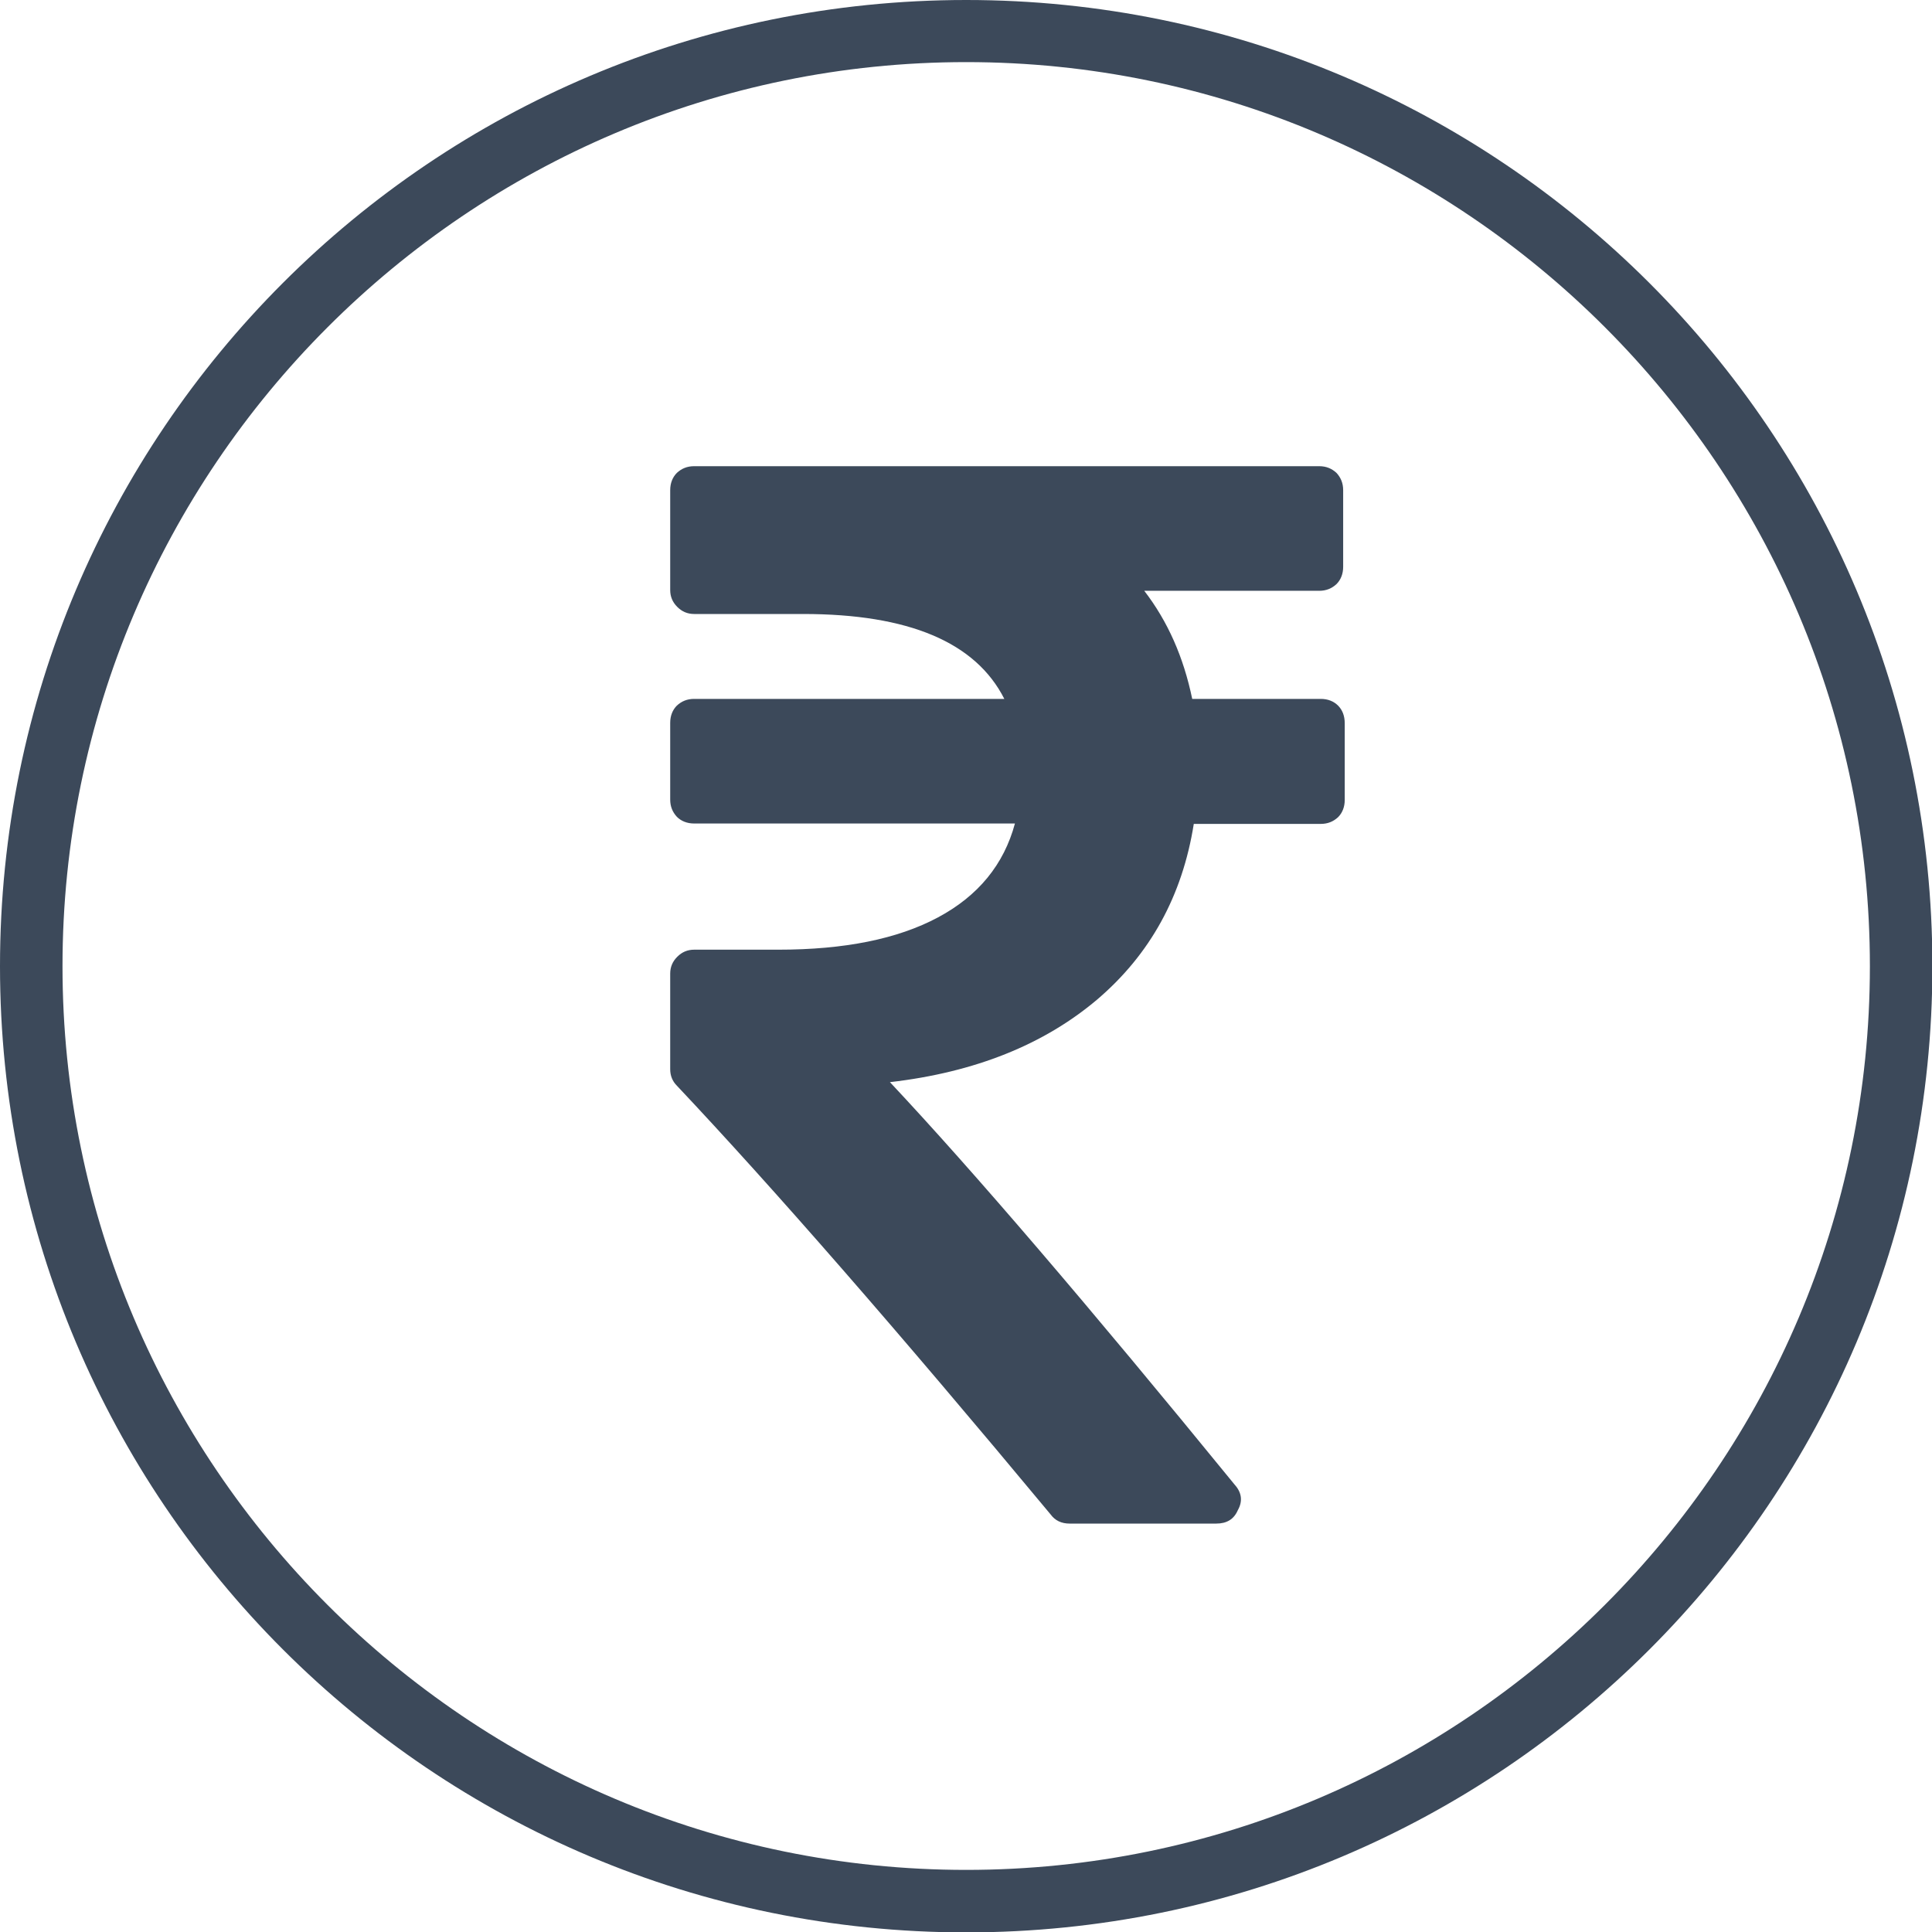 <svg enable-background="new 0 0 491.5 491.5" viewBox="0 0 491.5 491.5" xmlns="http://www.w3.org/2000/svg"><g fill="#3c495a"><path d="m245.8 0c-135.8 0-245.8 110-245.8 245.8s110 245.8 245.8 245.8 245.8-110 245.8-245.8-110.1-245.8-245.8-245.8zm0 475.7c-126.8 0-229.9-103.2-229.9-229.9s103.1-230 229.9-230 229.9 103.2 229.9 230-103.2 229.9-229.9 229.9z"/><path d="m340.4 179.5c-1.1-1.1-2.6-1.7-4.4-1.7h-32.7c-2.2-10.6-6.2-19.7-12.2-27.5h44.5c1.8 0 3.2-.6 4.4-1.7 1.1-1.1 1.7-2.6 1.7-4.4v-19.5c0-1.8-.6-3.2-1.7-4.4-1.2-1.1-2.6-1.7-4.4-1.7h-159c-1.8 0-3.2.6-4.4 1.7-1.1 1.1-1.7 2.6-1.7 4.4v25.4c0 1.7.6 3.1 1.8 4.3s2.6 1.8 4.3 1.8h27.7c26.9 0 43.9 7.2 51.2 21.6h-78.9c-1.8 0-3.2.6-4.4 1.7-1.1 1.1-1.7 2.6-1.7 4.4v19.5c0 1.8.6 3.2 1.7 4.4 1.1 1.1 2.6 1.7 4.4 1.7h81.6c-2.8 10.4-9.3 18.4-19.6 23.9s-23.8 8.2-40.6 8.2h-21.4c-1.7 0-3.1.6-4.3 1.8s-1.8 2.6-1.8 4.3v24.3c0 1.7.6 3.1 1.7 4.2 24.5 26 56.2 62.3 95.1 109.1 1.1 1.5 2.7 2.3 4.8 2.3h37.3c2.7 0 4.5-1.1 5.5-3.4 1.3-2.3 1-4.5-.8-6.5-37.2-45.6-66.4-79.7-87.7-102.4 21.7-2.5 39.2-9.6 52.7-21 13.5-11.5 21.7-26.4 24.6-44.7h32.3c1.8 0 3.2-.6 4.4-1.7 1.1-1.1 1.7-2.6 1.7-4.4v-19.5c0-1.9-.6-3.4-1.7-4.5z"/></g></svg>